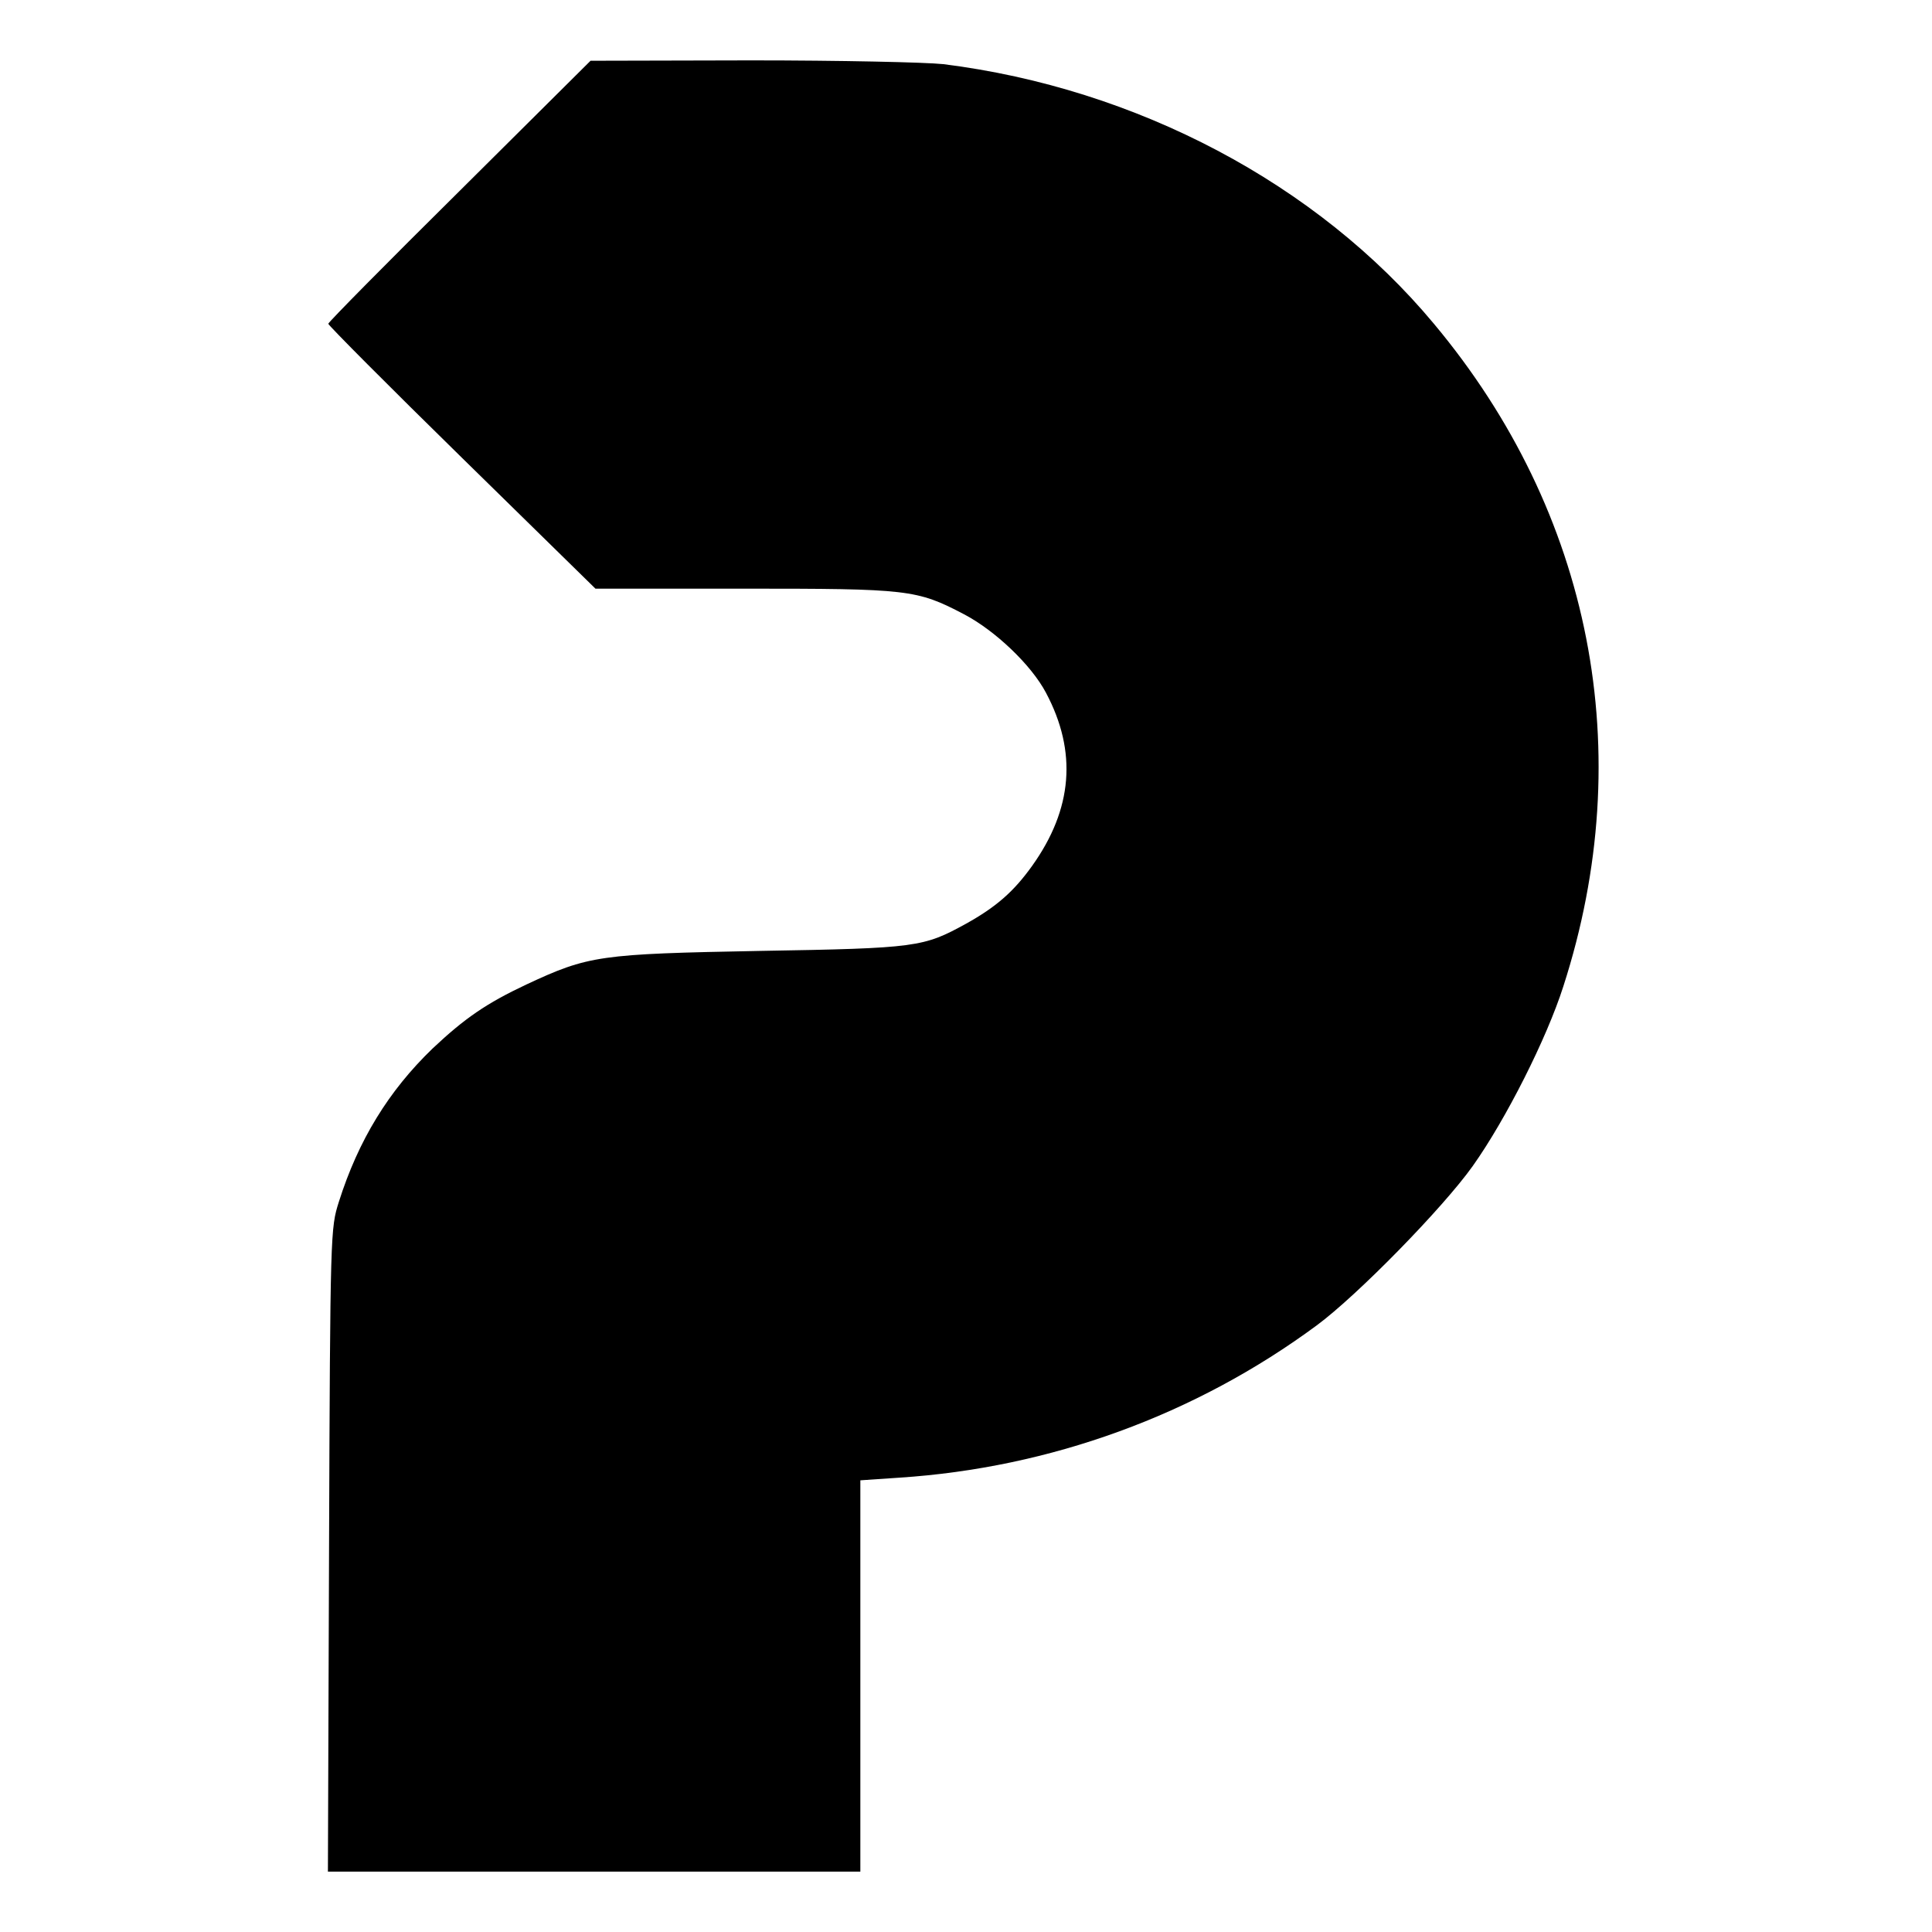 <svg xmlns="http://www.w3.org/2000/svg" width="682.667" height="682.667" version="1.0" viewBox="0 0 512 512"><path d="M121.8 50.6C102.6 69.6 87 85.4 87 85.8c0 .4 15.9 16.4 35.4 35.5l35.4 34.7H197c43.8 0 45.9.2 58.5 6.8 8.2 4.3 17.8 13.4 21.7 20.8 8.3 15.6 7.1 30.8-3.7 45.9-4.8 6.7-9.4 10.8-17.5 15.3-11.3 6.2-12.9 6.5-54.5 7.2-42.7.8-45.5 1.2-62 8.9-10.6 5-16.3 8.9-24.9 17-11.6 11.2-19.6 24.2-24.8 40.6-2.2 7-2.3 7.4-2.6 92.2l-.3 85.3H228V392.3l10.3-.7c40-2.6 78.5-16.6 110.7-40.4 10.8-8 33.4-31.1 41.3-42.2 8.8-12.4 19.6-33.8 24-47.6 20-61.9 7.6-125.5-34.3-175.6-30.9-37.1-78.8-62.4-130-68.8-4.7-.5-27.2-1-51-1l-42.5.1-34.7 34.5z"/></svg>